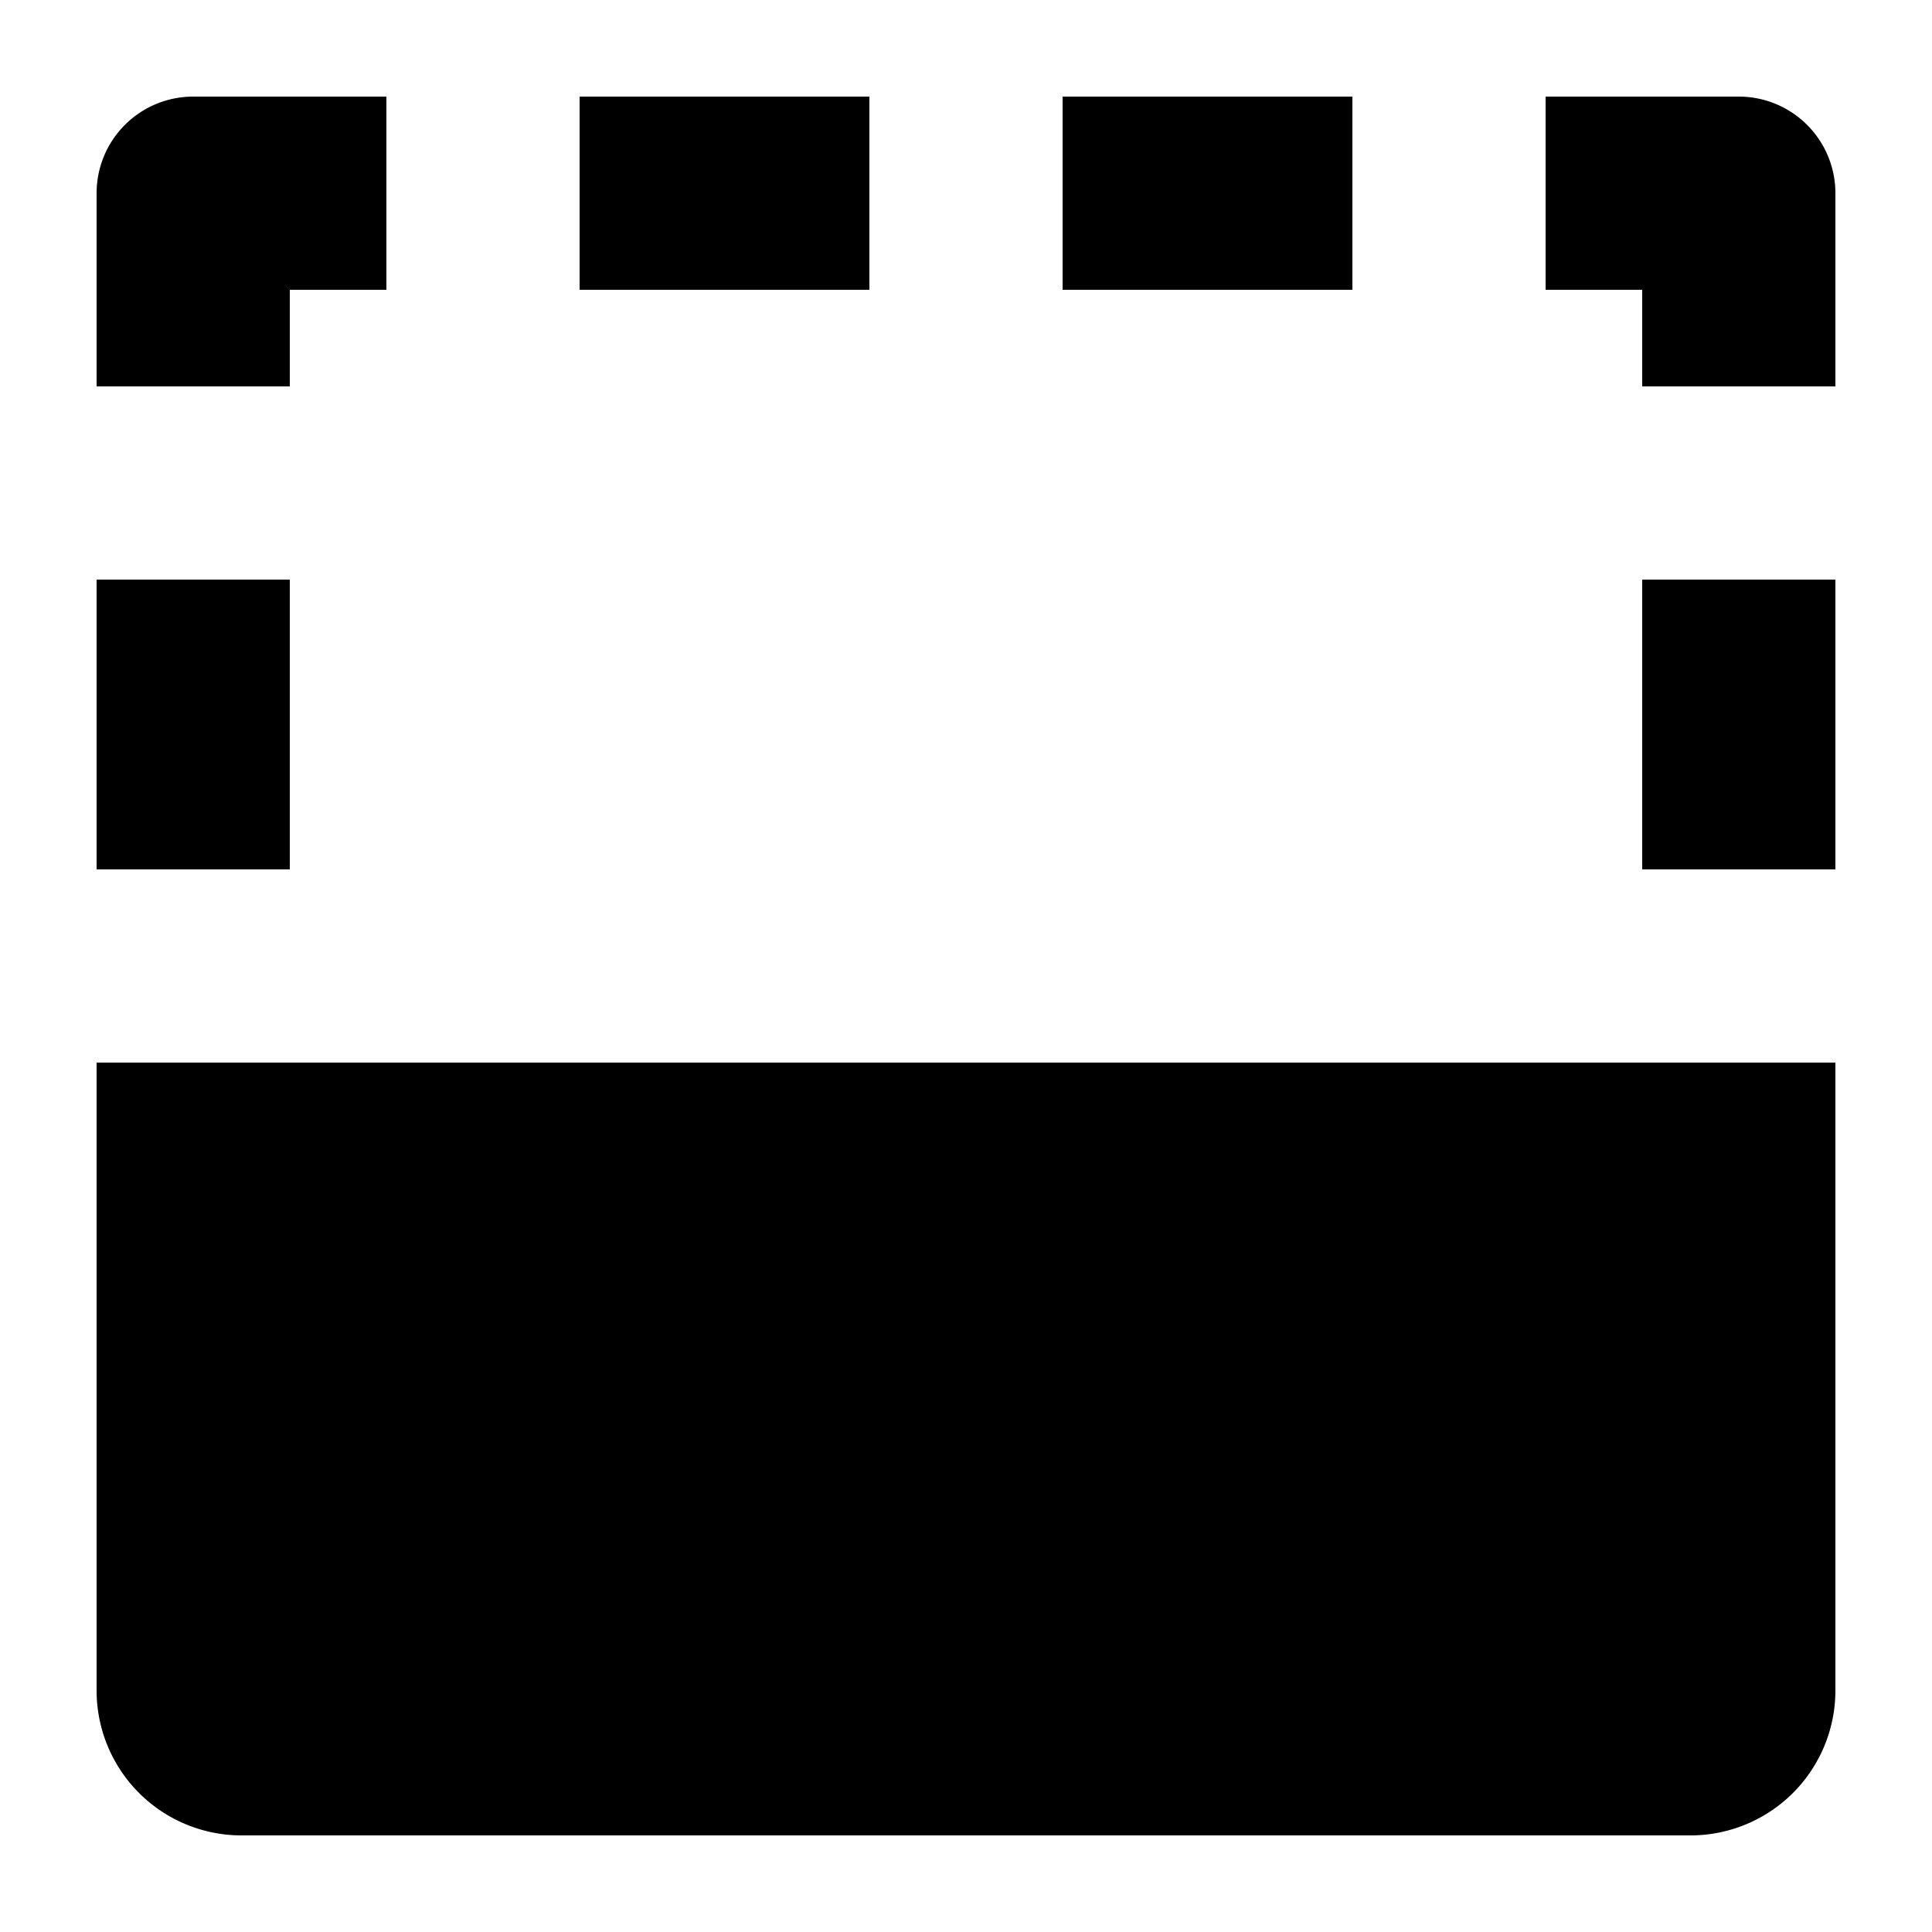 <svg viewBox="0 0 20 20" xmlns="http://www.w3.org/2000/svg"><path d="M1 2a1 1 0 0 1 1-1h2v2h-1v1h-2v-2zm17-1a1 1 0 0 1 1 1v2h-2v-1h-1v-2h2zm1 16.5v-6.5h-18v6.5a1.5 1.5 0 0 0 1.5 1.5h15a1.5 1.5 0 0 0 1.5-1.5zm0-11.5v3h-2v-3h2zm-16 3v-3h-2v3h2zm11-8v2h-3v-2h3zm-5 2v-2h-3v2h3z"/></svg>